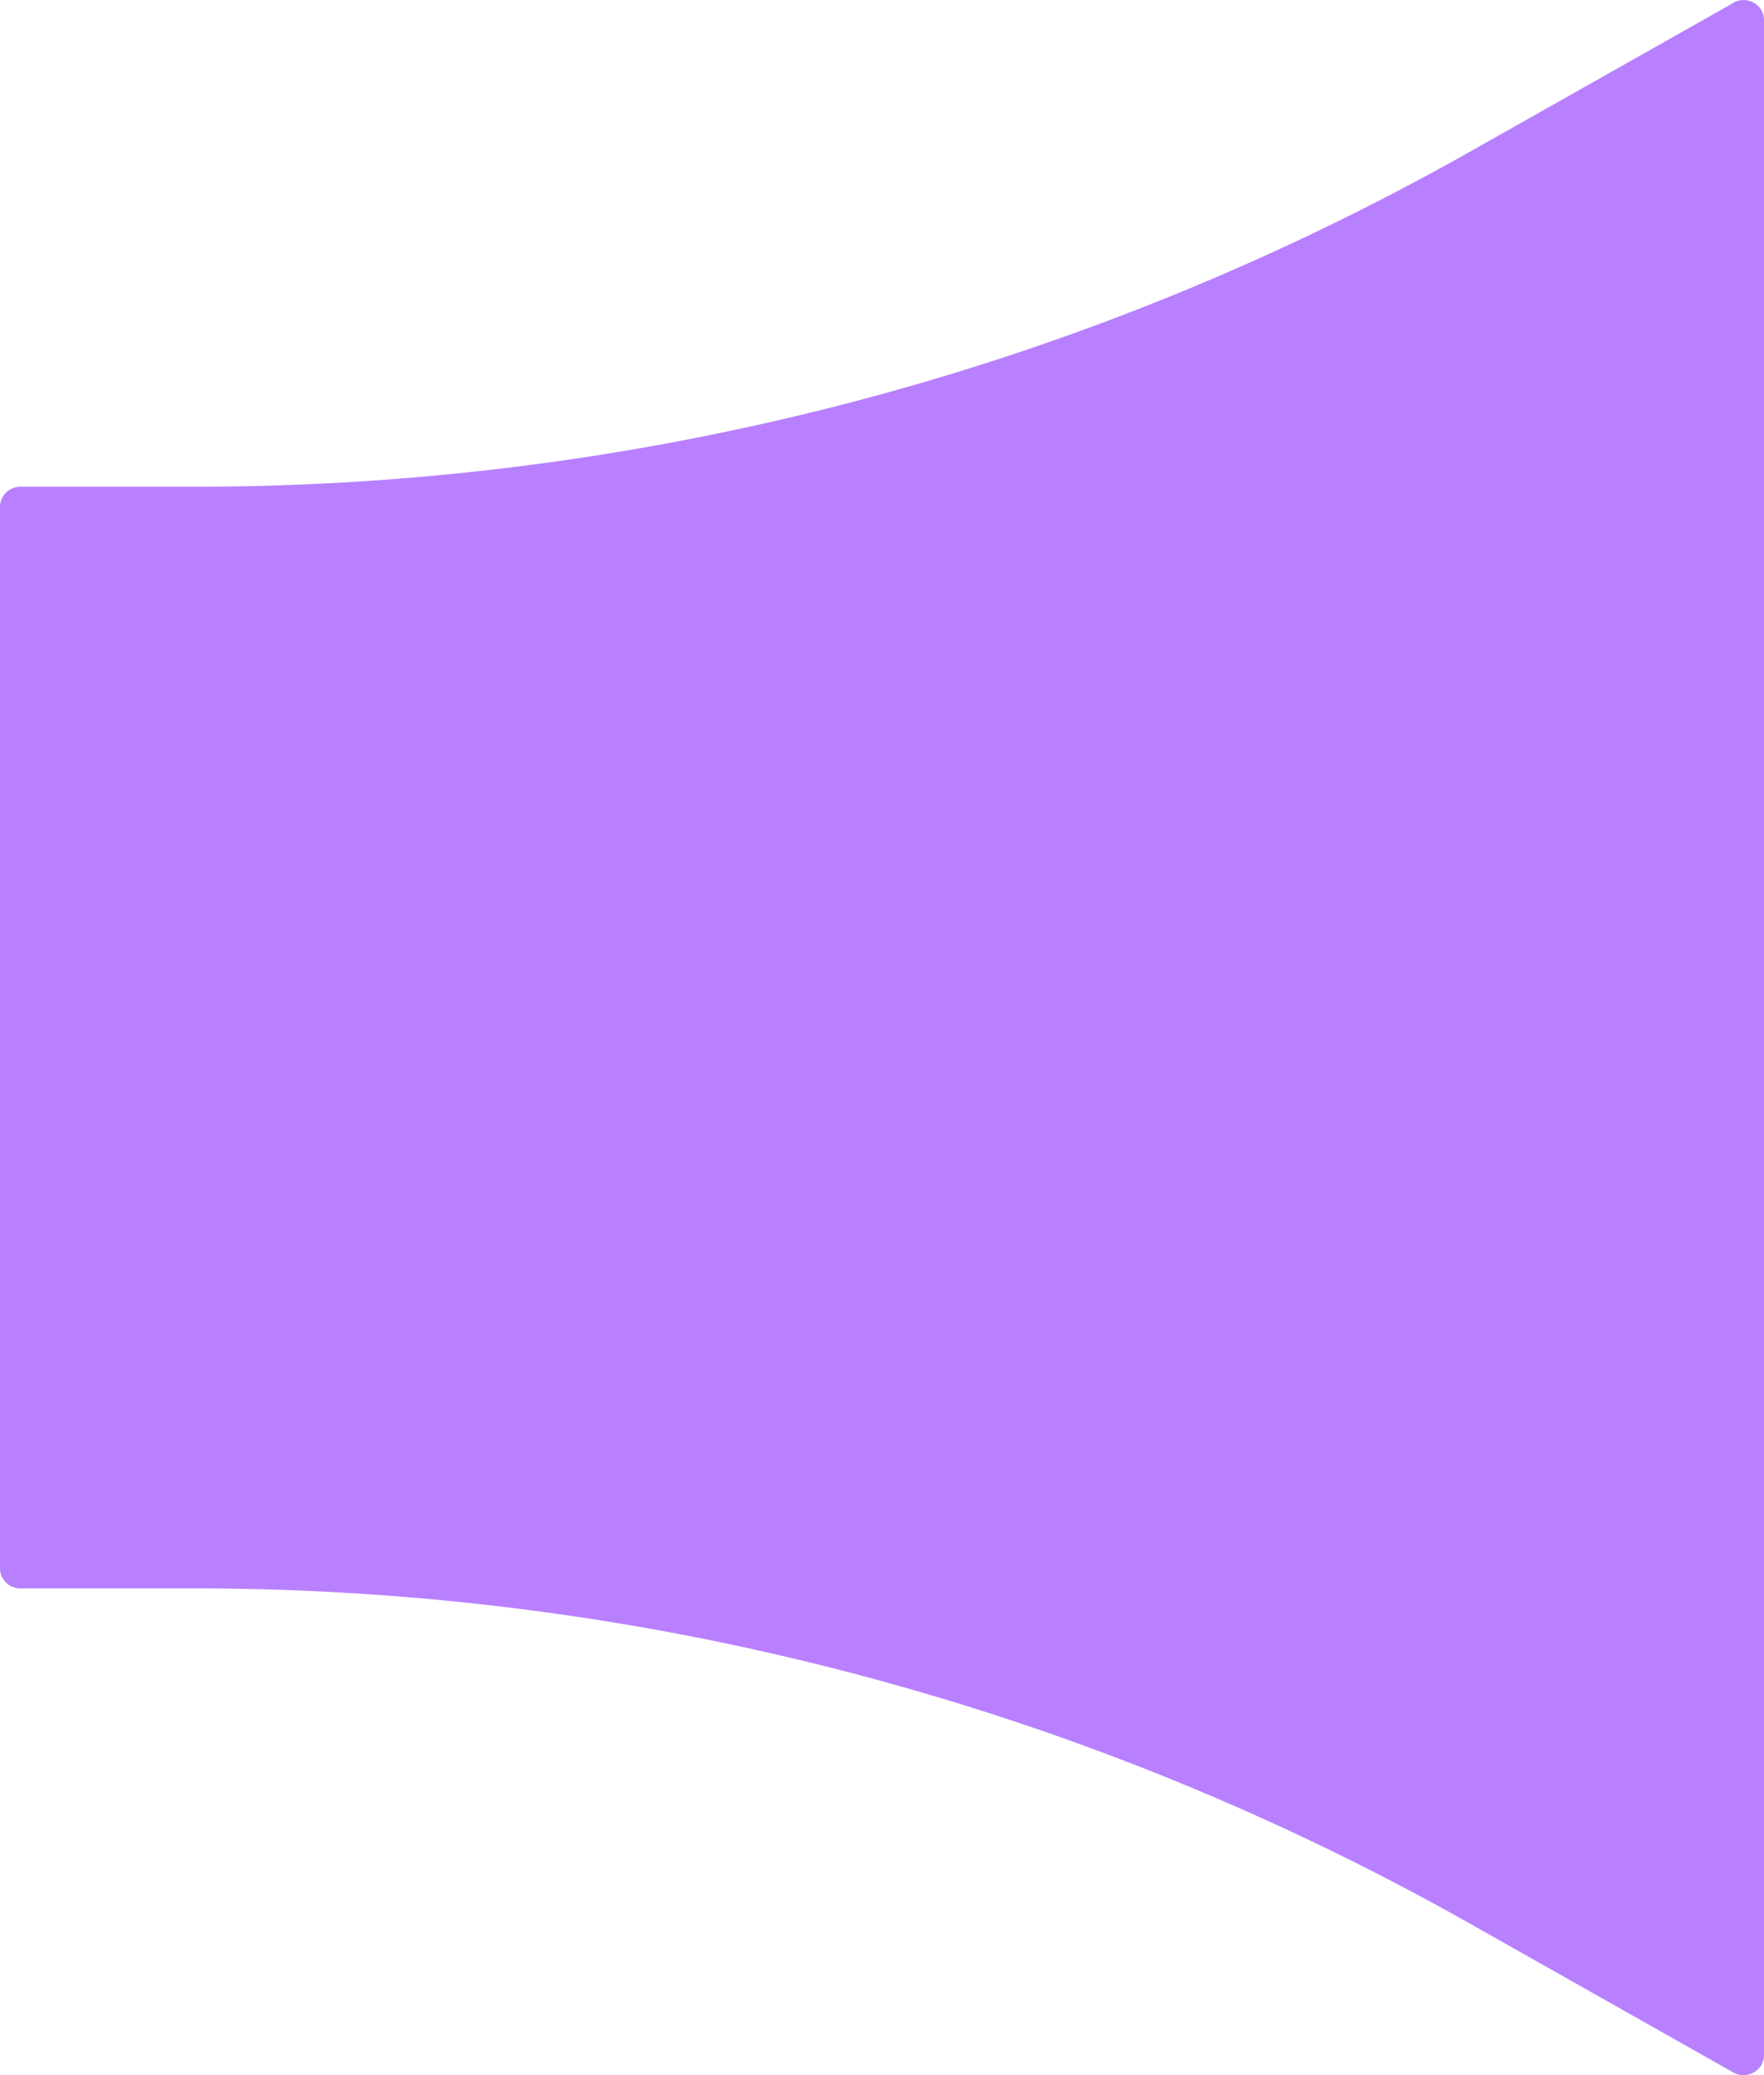 <svg xmlns="http://www.w3.org/2000/svg" width="17" height="20" fill="none"><path fill="#B880FF" d="m16.705.028-2.542 1.436A25 25 0 0 1 1.856 4.691H.197A.196.196 0 0 0 0 4.884v10.232c0 .106.089.193.197.193h1.659a25 25 0 0 1 12.307 3.229l2.541 1.436c.133.074.296-.019.296-.167V.193c0-.148-.163-.24-.296-.167z"/></svg>
